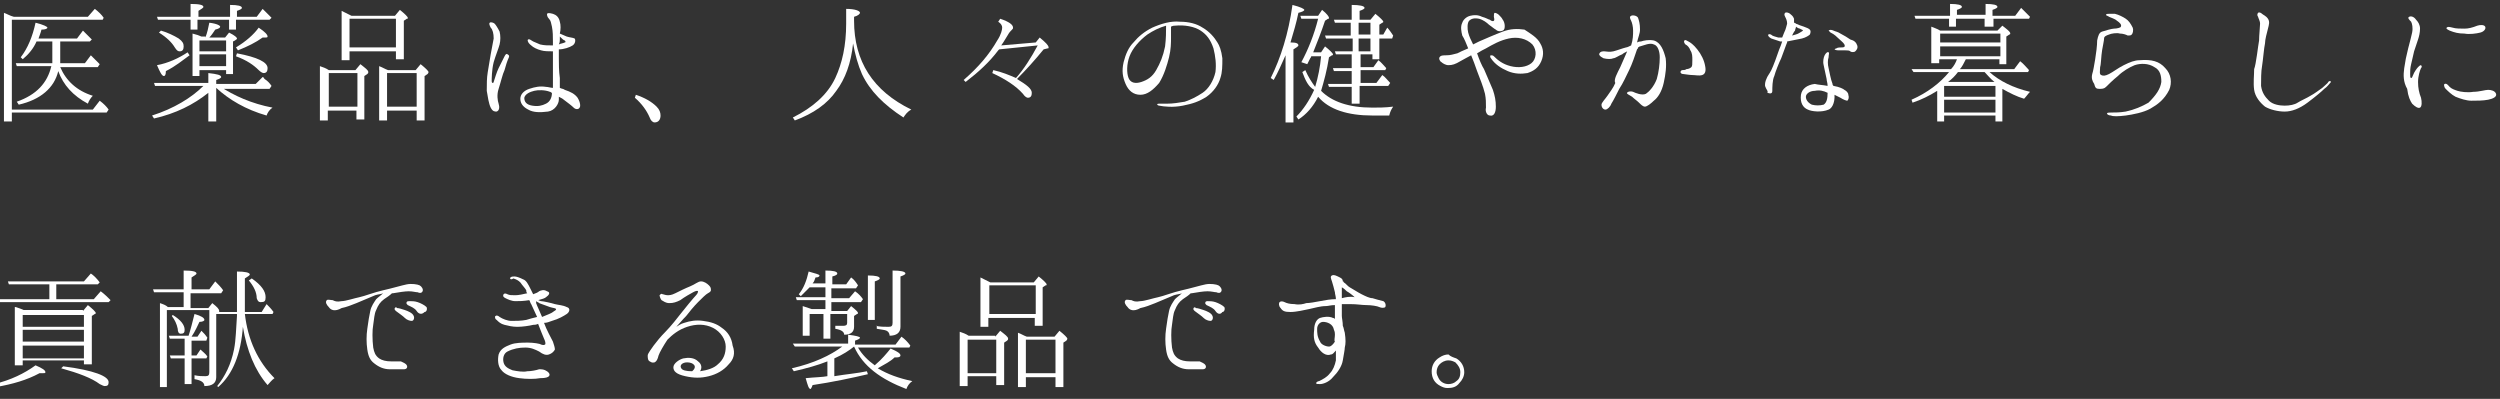 <?xml version="1.0" encoding="utf-8"?>
<!-- Generator: Adobe Illustrator 28.1.0, SVG Export Plug-In . SVG Version: 6.00 Build 0)  -->
<svg version="1.1" id="レイヤー_1" xmlns="http://www.w3.org/2000/svg" xmlns:xlink="http://www.w3.org/1999/xlink" x="0px"
	 y="0px" viewBox="0 0 253.2 40.4" style="enable-background:new 0 0 253.2 40.4;" xml:space="preserve">
<rect x="0" y="0" width="253.2" height="40.4" fill="#333333" stroke="none"/>
<style type="text/css">
	.st0{fill:#FFFFFF;}
</style>
<g>
	<path class="st0" d="M8.9,1.7l0.7-0.8c0.4,0.3,0.7,0.6,0.9,0.9L10.4,2H1.2v9.1h8.2l0.7-0.9c0.4,0.3,0.7,0.6,0.9,0.9l-0.2,0.3H1.2
		v0.9H0.4v-11c0.3,0.1,0.6,0.3,1,0.4H8.9z M6.1,6.8c0.6,1.4,1.7,2.4,3.3,2.9C9.2,9.9,9,10.2,8.9,10.5c-1.5-0.8-2.5-1.9-3-3.3
		c-0.4,1.7-1.8,2.9-4,3.4l-0.2-0.3c2-0.7,3.1-1.9,3.5-3.6H1.7L1.6,6.4h3.7c0-0.2,0-0.4,0-0.6V4.2H3.7C3.4,4.9,2.9,5.5,2.3,6L2.1,5.8
		c0.7-0.9,1.2-2.1,1.5-3.5c0.8,0.2,1.2,0.4,1.2,0.5c0,0.1-0.2,0.2-0.6,0.2C4.1,3.4,4,3.6,3.9,3.9h3.9l0.6-0.8C8.7,3.4,9,3.7,9.3,4
		L9.1,4.2h-3v1.4c0,0.3,0,0.5,0,0.8h2.5l0.6-0.8c0.3,0.3,0.6,0.6,0.9,0.9L9.9,6.8H6.1z"/>
	<path class="st0" d="M22.2,8.7c1.5,1,3.3,1.8,5.4,2.2c-0.3,0.2-0.5,0.5-0.6,0.8c-2.1-0.6-3.8-1.6-5.1-2.8v3.4h-0.8V9.4
		c-1.5,1.2-3.3,2.1-5.5,2.6l-0.2-0.3c2.2-0.7,4-1.8,5.2-3h-4.9l-0.1-0.3h5.5v-1c0.9,0.1,1.3,0.2,1.3,0.4c0,0.1-0.2,0.2-0.5,0.3v0.4
		h4l0.7-0.7c0.1,0,0.1,0.1,0.2,0.2c0.3,0.2,0.5,0.4,0.7,0.7l-0.2,0.3H22.2z M19.2,2H16l-0.1-0.3h3.4V0.4c0.9,0,1.3,0.1,1.3,0.3
		c0,0.1-0.2,0.2-0.5,0.4v0.6h3.2V0.5c0.8,0,1.2,0.1,1.2,0.3c0,0.1-0.2,0.2-0.5,0.3v0.6H26l0.6-0.8c0.4,0.4,0.7,0.7,0.9,0.9L27.3,2
		h-3.4v1h-0.7V2h-3.2v1h-0.7V2z M19.2,5.6c-0.7,0.5-1.4,1.1-2.4,1.6c0,0.4-0.1,0.5-0.2,0.5c-0.2,0-0.4-0.4-0.7-1.1
		C17,6.4,18.1,5.9,19,5.3L19.2,5.6z M16.3,3.1c0.7,0.2,1.3,0.5,1.8,0.8c0.4,0.3,0.5,0.5,0.5,0.8c0,0.3-0.1,0.5-0.4,0.5
		c-0.2,0-0.3-0.1-0.5-0.4c-0.3-0.5-0.8-1-1.6-1.5L16.3,3.1z M20.8,3.8c0.2-0.5,0.3-1,0.4-1.5c0.8,0.1,1.1,0.3,1.1,0.4
		c0,0.1-0.1,0.2-0.5,0.3c-0.2,0.3-0.4,0.6-0.6,0.8h1.6l0.4-0.5C23.8,3.6,24,3.8,24,3.9C24,4,23.9,4,23.8,4.1l-0.2,0.1v3.3h-0.7V7.1
		h-2.7v0.6h-0.7V3.4c0.4,0.1,0.7,0.2,0.9,0.3H20.8z M20.2,4.1v1.1h2.7V4.1H20.2z M22.9,6.7V5.5h-2.7v1.2H22.9z M24,5.4
		c2.1,0.4,3.1,0.9,3.1,1.5c0,0.3-0.1,0.5-0.4,0.5c-0.1,0-0.3-0.1-0.5-0.3c-0.5-0.5-1.2-1-2.3-1.4L24,5.4z M23.9,4.8
		c1-0.6,1.8-1.3,2.3-2c0.6,0.4,0.9,0.7,0.9,0.9c0,0.1-0.1,0.1-0.2,0.1c-0.1,0-0.2,0-0.3,0c-0.7,0.5-1.5,0.9-2.5,1.3L23.9,4.8z"/>
	<path class="st0" d="M36,7.1l0.5-0.6c0.5,0.4,0.8,0.6,0.8,0.8c0,0.1,0,0.1-0.1,0.2l-0.3,0.2v4.4h-0.8v-0.9h-2.9v1h-0.8V6.7
		c0.3,0.1,0.6,0.2,0.9,0.4H36z M33.3,7.4v3.4h2.9V7.4H33.3z M35.6,1.6H40L40.5,1c0.5,0.4,0.8,0.7,0.8,0.8c0,0.1,0,0.1-0.1,0.1
		l-0.3,0.2V6h-0.8V5.2h-4.7v0.9h-0.8v-5c0.2,0.1,0.4,0.2,0.8,0.4L35.6,1.6z M35.4,1.9v2.9h4.7V1.9H35.4z M42.1,7.1l0.5-0.6
		c0.5,0.4,0.8,0.7,0.8,0.8c0,0,0,0.1-0.1,0.2L43,7.7v4.5h-0.8v-1h-3v1h-0.8V6.7c0.3,0.1,0.6,0.3,0.9,0.4H42.1z M39.2,7.4v3.4h3V7.4
		H39.2z"/>
	<path class="st0" d="M51.5,5.9c-0.1,0.2-0.3,0.8-0.4,1.2c-0.2,0.4-0.4,1.3-0.6,1.9c-0.2,0.6-0.1,1.2,0,1.5c0.1,0.3,0.1,0.7-0.2,0.8
		c-0.2,0-0.4,0-0.6-0.4c-0.2-0.4-0.3-1.1-0.4-1.7c0-0.7,0-1.3,0.1-1.9c0.1-0.6,0.2-1.2,0.3-1.8C49.8,5,49.9,4.4,50,3.9
		c0-0.5-0.1-0.9-0.3-1.1c-0.1-0.2-0.2-0.4-0.1-0.5c0.1-0.1,0.4,0,0.5,0.1c0.1,0.1,0.3,0.4,0.5,0.8c0.1,0.4,0.1,0.9,0,1.3
		c-0.1,0.4-0.4,1.1-0.6,1.8c-0.2,0.8-0.2,1.7-0.2,1.9c0,0.3,0.2,0.2,0.2,0.1c0.1-0.3,0.3-1,0.5-1.4c0.2-0.4,0.3-0.6,0.6-1.2
		c0.1-0.2,0.2-0.3,0.3-0.2C51.6,5.6,51.6,5.7,51.5,5.9z M58.7,10.9c-0.1,0.2-0.4,0.2-0.6,0c-0.2-0.2-0.6-0.5-1-0.8
		C57,10,56.8,9.9,56.6,9.8c0,0.1,0,0.2,0,0.3c0,0.4-0.4,1.1-1.1,1.2c-0.8,0.1-1.5,0.1-2-0.2c-0.6-0.3-0.8-0.7-0.8-1.1
		c0-0.4,0.3-0.8,0.9-1c0.6-0.2,1.1-0.3,1.7-0.2c0.2,0,0.5,0.1,0.7,0.1c0-0.4,0-0.7,0-1c0-0.5,0-1.1,0-1.7c0-0.3,0-0.6,0-1
		c-0.4,0-0.9,0-1.2-0.1c-0.4-0.1-0.8-0.3-1-0.5C53.4,4.3,53.4,4,53.5,4c0.1-0.1,0.3,0.1,0.5,0.2c0.2,0.1,0.5,0.2,0.7,0.3
		c0.4,0.1,0.8,0.1,1.3,0.1c0-0.1,0-0.3,0-0.4c0-0.5,0-1-0.1-1.5c-0.1-0.4-0.1-0.6-0.3-0.8c-0.2-0.2-0.2-0.4-0.2-0.5
		c0.1-0.1,0.2-0.1,0.6,0c0.3,0.1,0.6,0.3,0.7,0.8c0.1,0.3,0.1,0.8,0,1.2c0.2,0.1,0.5,0.2,0.7,0.3c0.3,0.1,0.6,0.1,0.8,0.2
		c0.1,0.1,0.1,0.5-0.2,0.7c-0.3,0.2-0.9,0.4-1.4,0.4c0,0.4,0,0.7,0,0.9c0,0.5,0,1.3,0.1,2c0,0.3,0,0.6,0,1c0.2,0.1,0.4,0.1,0.5,0.2
		c0.6,0.2,1,0.4,1.3,0.8C58.8,10.4,58.8,10.8,58.7,10.9z M55.9,9.4c-0.1,0-0.1-0.1-0.2-0.1c-0.5-0.2-1.2-0.2-1.6-0.1
		c-0.4,0.1-0.9,0.3-1,0.7c0,0.4,0.2,0.7,0.8,0.8c0.6,0.1,1,0,1.4-0.2C55.7,10.3,55.9,9.9,55.9,9.4L55.9,9.4z M56.7,3.7
		c0,0.1,0,0.2,0,0.3c0,0.1,0,0.3-0.1,0.5c0.2-0.1,0.4-0.1,0.6-0.2c0.1,0,0.1-0.1,0-0.2C57.1,4.1,56.9,3.9,56.7,3.7z"/>
	<path class="st0" d="M64.4,9.6c0.9,0.3,1.6,0.7,2.1,1.2c0.3,0.3,0.4,0.6,0.4,0.9c0,0.4-0.2,0.7-0.6,0.7c-0.2,0-0.4-0.2-0.5-0.5
		c-0.3-0.7-0.8-1.4-1.5-2L64.4,9.6z"/>
	<path class="st0" d="M86.5,2.1c0,4.1,1.9,7.1,5.8,9c-0.4,0.2-0.6,0.5-0.8,0.8c-2-1.3-3.4-2.7-4.2-4.4c-0.4-0.9-0.7-2-0.9-3.1
		c-0.2,2-0.8,3.6-1.7,4.8c-0.9,1.3-2.3,2.3-4.2,3l-0.2-0.3c2-1,3.5-2.3,4.3-4c0.7-1.5,1.1-3.3,1.1-5.5V0.9c0.9,0,1.4,0.2,1.4,0.4
		c0,0.1-0.2,0.3-0.6,0.4V2.1z"/>
	<path class="st0" d="M104.5,9.4c0,0.3-0.1,0.5-0.4,0.5c-0.1,0-0.3-0.1-0.5-0.4c-0.7-0.8-1.8-1.5-3.1-2.1l0.1-0.3
		c0.9,0.2,1.6,0.5,2.3,0.8c0.8-0.9,1.5-2,2.2-3.3L101.2,5l-0.1,0.1c-0.9,1.2-2,2.2-3.3,3.2l-0.2-0.2c1.5-1.3,2.6-2.6,3.4-4
		c0.4-0.6,0.5-1.1,0.5-1.3c0-0.2-0.1-0.4-0.4-0.6l0.2-0.3c0.9,0.3,1.3,0.6,1.3,0.9c0,0.1,0,0.1-0.1,0.2c-0.1,0.1-0.3,0.3-0.4,0.5
		c-0.2,0.3-0.4,0.7-0.7,1.1l3.5-0.3l0.4-0.5c0.6,0.5,0.9,0.8,0.9,1c0,0.1,0,0.1-0.1,0.1l-0.4,0.1c-0.9,1.1-1.8,2.1-2.7,3
		C104,8.6,104.5,9,104.5,9.4z"/>
	<path class="st0" d="M123.8,5.9c0,0.8,0,1.4-0.2,2c-0.2,0.7-0.7,1.4-1.4,1.9c-0.8,0.5-1.4,0.7-2.4,0.9c-1,0.2-1.9,0.1-2.4,0
		c-0.1,0-0.2-0.1-0.2-0.1c0-0.1,0.1-0.1,0.2-0.1c0.1,0,0.4,0,0.8,0c0.6,0,1.2-0.1,1.8-0.2c0.6-0.2,1.2-0.5,1.8-0.9
		c0.6-0.4,1.1-1.2,1.3-2.1c0.1-0.8,0-1.6-0.2-2.4c-0.3-0.9-0.7-1.4-1.3-1.8c-0.6-0.4-1.6-0.6-2.6-0.5c-0.1,0-0.2,0-0.4,0.1
		c0,0.3,0,0.8,0,1.1c0,0.5,0,1.2-0.2,2c-0.2,0.8-0.5,1.8-1,2.6c-0.6,0.7-1.2,1.2-1.9,1.2c-0.7,0-1.2-0.4-1.5-1.1
		c-0.3-0.7-0.4-1.3-0.2-2.2c0.2-0.8,0.5-1.5,1-2c0.5-0.6,1.1-1.1,1.9-1.5c0.9-0.4,1.9-0.7,2.8-0.6c0.9,0,1.7,0.2,2.3,0.6
		c0.7,0.4,1.2,1,1.5,1.5C123.5,4.6,123.7,5.1,123.8,5.9z M118.1,2.6c-0.7,0.2-1.3,0.5-1.9,0.9c-0.8,0.6-1.5,1.4-1.8,2.2
		c-0.3,0.8-0.3,1.7-0.1,2.2c0.2,0.5,0.7,0.6,1.3,0.4c0.6-0.2,1.1-0.5,1.5-1.2c0.4-0.7,0.7-1.4,0.9-2.4
		C118.1,3.9,118.1,3.2,118.1,2.6z"/>
	<path class="st0" d="M131.5,4.6c0,0.1-0.2,0.2-0.5,0.4v7.4h-0.8V5.6c-0.4,0.9-0.8,1.8-1.2,2.5l-0.3-0.2c1-2,1.8-4.5,2.2-7.4
		c0.8,0.2,1.2,0.4,1.2,0.5c0,0.1-0.2,0.2-0.6,0.3c-0.2,1-0.5,2-0.8,3C131.3,4.3,131.5,4.4,131.5,4.6z M131.9,7.3l0.3-0.2
		c0.3,0.7,0.7,1.3,1,1.7c0.3-1,0.5-2,0.6-3.1h-1c0,0,0,0.1-0.1,0.2c-0.1,0.2-0.2,0.4-0.3,0.6l-0.6-0.2c0.7-1.3,1.3-2.8,1.7-4.4h-1.7
		l-0.1-0.3h1.8l0.4-0.6c0.5,0.4,0.7,0.7,0.7,0.8c0,0.1,0,0.1-0.1,0.1l-0.3,0.2c-0.4,1.2-0.8,2.2-1.2,3.2h0.8l0.4-0.6
		c0.5,0.4,0.8,0.7,0.8,0.8c0,0.1,0,0.1-0.1,0.1l-0.3,0.2c-0.2,1.3-0.5,2.4-0.8,3.4c1.1,1.1,2.8,1.7,5.2,1.7c0.6,0,1.3,0,2.1-0.1
		c-0.2,0.3-0.3,0.5-0.4,0.9H139c-2.5,0-4.4-0.6-5.5-1.9c-0.5,1-1.2,1.8-2,2.3l-0.2-0.3c0.7-0.7,1.3-1.6,1.8-2.7
		C132.5,8.8,132.2,8.1,131.9,7.3z M136.8,3.9h-2.5l-0.1-0.3h2.6V2.3h-1.6L135.1,2h1.8V0.5c0.8,0,1.3,0.1,1.3,0.3
		c0,0.1-0.2,0.2-0.5,0.3V2h1.1l0.5-0.6c0.5,0.4,0.8,0.7,0.8,0.8c0,0,0,0.1-0.1,0.1l-0.3,0.2v1h0.4l0.4-0.7c0.2,0.2,0.4,0.5,0.6,0.8
		l-0.1,0.3h-1.3V6h-0.7V5.5h-1.2v1.3h1.3l0.5-0.7c0.3,0.2,0.5,0.5,0.8,0.8l-0.1,0.2h-2.5v1.3h1.6l0.6-0.8c0.3,0.2,0.5,0.5,0.8,0.8
		l-0.2,0.3h-2.9v1.8h-0.8V8.8h-2.3l-0.1-0.3h2.4V7.2h-1.8l-0.1-0.3h1.9V5.5h-1.6l-0.1-0.3h1.8V3.9z M137.6,3.5h1.2V2.3h-1.2V3.5z
		 M137.6,3.9v1.3h1.2V3.9H137.6z"/>
	<path class="st0" d="M156,4.4c0.3,0.5,0.4,1.1,0.1,1.8c-0.3,0.7-0.8,1-1.4,1.2c-0.6,0.1-1.3,0.1-2-0.2c-0.7-0.3-1.3-0.7-1.7-1.3
		c-0.1-0.1-0.1-0.3,0-0.3c0.1,0,0.2,0,0.3,0.1c0.4,0.4,0.9,0.8,1.7,1c0.8,0.2,1.6,0.1,2.1-0.3c0.5-0.4,0.6-1.3,0.1-1.9
		c-0.6-0.6-1.5-0.8-2.4-0.6c-0.9,0.2-1.6,0.6-2.3,1c-0.2,0.1-0.6,0.3-0.9,0.5c0.2,0.6,0.5,1.3,0.7,1.6c0.2,0.5,0.7,1.6,0.9,2.1
		c0.2,0.6,0.3,1.1,0.3,1.7c0,0.6-0.2,1-0.6,0.9c-0.3,0-0.5-0.4-0.4-0.8c0-0.5,0-0.9-0.1-1.4c-0.2-0.8-0.5-1.5-0.8-2.3
		c-0.2-0.6-0.4-1.1-0.6-1.6c-0.4,0.2-0.9,0.5-1.1,0.6c-0.5,0.3-0.8,0.4-1.2,0.4c-0.3,0-0.6-0.2-0.7-0.3c-0.2-0.1-0.3-0.4-0.2-0.5
		c0.1-0.2,0.4-0.2,0.7-0.2c0.4,0,0.7-0.1,1.1-0.2c0.2-0.1,0.6-0.3,1.1-0.5c-0.2-0.5-0.4-1-0.6-1.3c-0.1-0.4-0.2-0.9,0-1.3
		c0.1-0.3,0.4-0.6,0.8-0.7c0.4-0.1,0.8-0.1,1.2,0.1c0.4,0.1,0.7,0.3,0.8,0.3c0.1,0.1,0.3,0.2,0.4,0.1c0.1-0.1,0-0.3,0-0.4
		c0-0.2,0-0.4,0.1-0.4c0.1,0,0.3,0.1,0.4,0.2c0.2,0.2,0.3,0.3,0.4,0.5c0.1,0.1,0.2,0.4,0.2,0.6c0,0.2,0,0.4-0.2,0.5
		c-0.2,0.1-0.5,0.1-0.7-0.1c-0.2-0.1-0.4-0.3-0.7-0.5c-0.2-0.2-0.6-0.5-1-0.6c-0.5-0.1-0.8,0-1,0.2c-0.2,0.2-0.2,0.8-0.1,1.2
		c0.1,0.4,0.3,0.8,0.5,1.2c0.2-0.1,0.4-0.2,0.6-0.3c0.7-0.3,1.6-0.7,2.4-1c0.8-0.3,1.5-0.3,2.2-0.2C155,3.4,155.7,3.8,156,4.4z"/>
	<path class="st0" d="M164.1,6.8c0.2-0.5,0.5-1.1,0.7-1.6c-0.2,0.1-0.4,0.2-0.5,0.3c-0.3,0.1-0.7,0.4-0.9,0.4c-0.2,0.1-0.6,0.1-1,0
		c-0.4-0.2-0.5-0.4-0.4-0.5c0.1-0.2,0.3-0.2,0.5-0.2c0.2,0,0.5,0.1,0.9,0c0.4-0.1,0.9-0.3,1.3-0.4c0.1,0,0.3-0.1,0.5-0.2
		c0.2-0.6,0.2-1.1,0.2-1.5c0-0.4-0.1-0.8-0.2-1c-0.1-0.2-0.2-0.4,0-0.5c0.2-0.1,0.6,0,0.7,0.2c0.1,0.3,0.2,0.6,0.2,1.2
		c0,0.4-0.2,0.8-0.3,1.3c0.2-0.1,0.3-0.1,0.4-0.1c0.3-0.1,0.8-0.2,1.3-0.1c0.7,0.2,1,1,1.2,1.8c0.1,0.8,0,1.6-0.2,2.5
		c-0.2,0.9-0.6,1.5-1,1.8c-0.3,0.3-0.7,0.6-0.9,0.6c-0.2,0-0.4-0.2-0.6-0.4c-0.2-0.2-0.5-0.4-0.7-0.6c-0.3-0.2-0.6-0.3-0.5-0.4
		c0-0.1,0.3-0.2,0.6-0.1c0.2,0.1,0.9,0.4,1.3,0.2c0.3-0.2,0.8-0.7,1.1-1.5c0.2-0.7,0.3-1.5,0.3-2.2c0-0.6-0.2-1.2-0.6-1.3
		c-0.4-0.2-1,0.1-1.4,0.2c-0.1,0-0.1,0.1-0.2,0.1c0,0.1,0,0.1-0.1,0.2c-0.2,0.6-0.5,1.5-0.8,2.1c-0.3,0.6-0.6,1.3-1,1.9
		c-0.2,0.4-0.6,1.2-0.8,1.5c-0.1,0.3-0.4,0.6-0.6,0.6c-0.2,0-0.4-0.2-0.4-0.5c0-0.2,0.4-0.6,0.6-0.9c0.2-0.3,0.6-0.8,0.8-1.3
		C163.4,8.1,163.8,7.4,164.1,6.8z M172.7,6.7c0.1,0.5,0,0.8-0.3,0.9c-0.3,0.1-0.7,0-1,0c-0.3,0-0.8-0.1-0.9-0.1
		c-0.2,0-0.3-0.1-0.3-0.2c0-0.1,0.1-0.2,0.2-0.2c0.1,0,0.3,0,0.4-0.1c0.2,0,0.4-0.1,0.5-0.2c0.1-0.1,0.1-0.3,0.1-0.7s0-0.7-0.2-1
		c-0.1-0.3-0.3-0.5-0.5-0.6c-0.1-0.1-0.2-0.3-0.1-0.4c0.1-0.1,0.2,0,0.4,0.1c0.2,0.1,0.5,0.3,0.9,0.8C172.3,5.5,172.6,6.1,172.7,6.7
		z"/>
	<path class="st0" d="M178.8,8.8c-0.1-0.2,0-0.6,0.1-0.8c0.1-0.3,0.3-0.5,0.5-0.9c0.2-0.4,0.6-1.5,0.8-2.1c0.1-0.2,0.2-0.5,0.3-0.8
		c-0.1,0-0.1,0-0.2,0c-0.3-0.1-0.6-0.2-0.9-0.3c-0.2-0.1-0.4-0.3-0.3-0.4c0.1-0.1,0.3,0,0.4,0.1c0.2,0.1,0.3,0.1,0.6,0.2
		c0.1,0,0.2,0,0.4,0c0.1-0.2,0.1-0.3,0.2-0.5c0.2-0.4,0.2-0.6,0.3-0.9c0-0.3-0.1-0.5-0.2-0.7c-0.1-0.2-0.1-0.3,0-0.4
		c0.1-0.1,0.4,0,0.5,0.1c0.1,0.1,0.3,0.2,0.4,0.5c0,0.1,0,0.3,0,0.4c0.1,0,0.2,0.1,0.2,0.1c0.2,0.1,0.5,0.2,0.8,0.3
		c0.3,0.1,0.5,0.2,0.6,0.3c0.1,0.1,0.1,0.3,0,0.5c-0.1,0.1-0.4,0.3-0.8,0.4c-0.5,0.1-1,0.2-1.5,0.3c0,0,0,0,0,0c0,0,0,0.1,0,0.1
		c-0.1,0.2-0.4,1.1-0.6,1.6c-0.2,0.4-0.6,1.4-0.7,1.8c-0.2,0.4-0.2,1.2-0.2,1.5s-0.2,0.3-0.5,0.2C179.1,9.2,178.9,9.1,178.8,8.8z
		 M181.5,3.6c0.3-0.1,0.5-0.1,0.8-0.3c0.2-0.1,0.3-0.2,0.3-0.2c0-0.1-0.2-0.1-0.3-0.2c-0.1,0-0.3-0.1-0.4-0.2c0,0.1-0.1,0.3-0.1,0.4
		C181.7,3.2,181.6,3.4,181.5,3.6z M185.1,8.7c0-0.3-0.1-0.5-0.1-0.7c-0.1-0.4-0.2-1-0.3-1.4c-0.1-0.4,0-0.8,0.1-1
		c0.1-0.2,0.3-0.4,0.4-0.3c0.1,0.1,0,0.2,0,0.5c-0.1,0.3-0.1,0.7,0,1.1c0.1,0.4,0.2,1.1,0.4,1.6c0,0.1,0,0.1,0.1,0.2
		c0.6,0.1,1,0.3,1.1,0.4c0.2,0.1,0.4,0.3,0.4,0.5c0.1,0.3,0,0.5-0.1,0.6c-0.1,0-0.4-0.1-0.7-0.3c-0.2-0.1-0.4-0.2-0.6-0.3
		c0,0.1,0,0.2,0,0.3c0,0.2-0.1,1-0.6,1.2c-0.7,0.3-1.7,0.2-2.1,0c-0.5-0.2-0.8-0.7-0.7-1.5c0.1-0.6,0.6-1,1.4-1.1
		C184.2,8.6,184.6,8.6,185.1,8.7z M185.1,9.4c-0.4-0.2-0.8-0.3-1.3-0.2c-0.5,0-0.9,0.3-0.9,0.6c0,0.3,0.2,0.6,0.6,0.8
		c0.4,0.1,0.8,0.1,1.2,0C185,10.4,185.1,10,185.1,9.4C185.1,9.4,185.1,9.4,185.1,9.4C185.1,9.4,185.1,9.4,185.1,9.4z M188.1,4.6
		c0.1,0.3-0.1,0.5-0.2,0.6c-0.1,0.1-0.4,0.1-0.5,0c-0.1-0.1-0.3-0.1-0.5-0.1c-0.2,0-0.4,0-0.7,0c-0.3,0-0.4-0.1-0.4-0.1
		c0,0,0.1-0.1,0.2-0.1c0.1-0.1,0.4-0.1,0.6-0.1c0.2,0,0.3-0.1,0.2-0.3c-0.1-0.2-0.4-0.4-0.7-0.7s-0.5-0.4-0.7-0.5
		c-0.1-0.1-0.2-0.2-0.2-0.2c0.1-0.1,0.3-0.1,0.5,0c0.2,0.1,0.4,0.1,0.7,0.3c0.4,0.2,0.7,0.4,1,0.6C187.8,4.1,188,4.3,188.1,4.6z"/>
	<path class="st0" d="M196.9,11.7v0.6h-0.7V9.2c-0.8,0.5-1.6,0.9-2.5,1.2l-0.1-0.3c1.6-0.7,2.9-1.7,3.8-2.8h-3.6L193.6,7h4
		c0.3-0.3,0.5-0.7,0.6-1h-1.8v0.4h-0.8V2.7c0.2,0.1,0.6,0.2,0.9,0.4h5.8l0.5-0.5c0.5,0.4,0.8,0.6,0.8,0.8c0,0,0,0.1-0.1,0.1
		l-0.3,0.2v2.8h-0.7V6h-3.4c-0.2,0.4-0.4,0.8-0.6,1h5.5l0.6-0.8c0.4,0.3,0.6,0.6,0.9,0.9l-0.1,0.2h-3.9c1,0.9,2.4,1.6,4.1,2
		c-0.2,0.2-0.4,0.5-0.6,0.7c-0.7-0.2-1.5-0.6-2.2-1v3.3h-0.7v-0.6H196.9z M197.4,1.9H194l-0.1-0.3h3.6V0.4c0.8,0,1.2,0.1,1.2,0.3
		c0,0.1-0.2,0.2-0.5,0.3v0.5h2.9V0.4c0.8,0,1.2,0.1,1.2,0.3c0,0.1-0.2,0.2-0.5,0.3v0.6h2.3l0.6-0.8c0.3,0.3,0.6,0.6,0.9,0.9
		l-0.1,0.2h-3.6v0.8H201V1.9h-2.9v0.8h-0.7V1.9z M196.5,4.3h6.1V3.4h-6.1V4.3z M196.5,5.7h6.1v-1h-6.1V5.7z M196.9,9.8h5.2V8.7h-5.2
		V9.8z M196.9,11.4h5.2v-1.3h-5.2V11.4z M202,8.3c-0.4-0.3-0.7-0.7-1-1h-2.7c-0.3,0.4-0.6,0.7-1,1H202z"/>
	<path class="st0" d="M218.9,8.3c0-0.6-0.1-1.2-0.7-1.5c-0.6-0.4-1.4-0.4-2-0.2c-0.5,0.2-1.2,0.6-1.7,1.1c-0.5,0.4-1,0.9-1.2,1.1
		c-0.2,0.2-0.4,0.2-0.7,0.2c-0.3,0-0.4-0.1-0.5-0.5c-0.2-0.3-0.3-0.6-0.2-1c0.1-0.3,0.2-0.9,0.3-1.5c0.1-0.6,0.2-1.4,0.2-1.9
		c0.1-0.5,0.2-0.8,0.5-0.9c0.3-0.1,1-0.3,1.2-0.3c0.3,0,0.7-0.1,0.7-0.2c0.1-0.2-0.1-0.4-0.4-0.6c-0.2-0.2-0.6-0.3-0.8-0.4
		c-0.1-0.1-0.3-0.1-0.3-0.2c0-0.1,0.2-0.1,0.3-0.1c0.1,0,0.3,0,0.6,0c0.4,0.1,0.8,0.3,1.1,0.5c0.3,0.2,0.5,0.5,0.7,0.9
		c0.1,0.3,0,0.6-0.1,0.7c-0.1,0.1-0.2,0.1-0.4,0.1c-0.2-0.1-0.5-0.2-0.8-0.2c-0.3-0.1-0.9,0-1.1,0.1c-0.3,0.1-0.5,0.2-0.5,0.4
		c0,0.2-0.1,0.6-0.2,1.2c-0.1,0.6-0.1,1.4-0.2,1.7c0,0.4-0.1,0.7,0.1,0.8c0.2,0.1,0.4,0.1,0.8-0.1c0.4-0.2,0.9-0.6,1.5-0.9
		c0.6-0.3,1.1-0.5,1.6-0.5c1.2-0.1,2,0.1,2.6,0.8c0.6,0.6,0.7,1.5,0.4,2.2c-0.5,1-1.2,1.5-1.9,1.9c-0.7,0.4-1.8,0.6-2.5,0.7
		c-0.8,0.1-1.3,0.1-1.5,0c-0.2,0-0.4-0.1-0.4-0.2c0-0.1,0.2-0.1,0.4-0.1c0.4,0,0.9,0,1.5-0.1c0.9-0.2,1.6-0.5,2.3-0.9
		C218.4,9.6,218.8,9,218.9,8.3z"/>
	<path class="st0" d="M228.8,4.1c0-0.5,0.1-1.4,0.1-1.7c0-0.3-0.2-0.6-0.2-0.7c-0.1-0.1-0.1-0.3,0-0.4c0.1-0.1,0.3,0,0.4,0.1
		c0.1,0.1,0.4,0.2,0.6,0.5c0.2,0.3,0.1,0.6,0,1c-0.1,0.4-0.3,1.1-0.3,1.5c-0.1,0.4-0.2,1.7-0.3,2.3c-0.1,0.5-0.1,1.4-0.1,2
		c0.1,0.7,0.4,1.1,0.8,1.5c0.4,0.4,1.1,0.5,1.6,0.5c0.5,0,1-0.1,1.3-0.3c0.3-0.2,1-0.5,1.3-0.7c0.4-0.2,0.9-0.6,1.2-0.8
		c0.2-0.2,0.6-0.5,0.6-0.6c0.1-0.1,0.2-0.1,0.2-0.1c0.1,0.1,0.1,0.1,0,0.2c-0.1,0.1-0.3,0.4-0.6,0.6c-0.3,0.3-0.9,0.8-1.7,1.4
		c-0.8,0.6-1.6,0.9-2.3,0.9s-1.5-0.2-2-0.5c-0.5-0.4-1-1-1.1-1.7c-0.1-0.7,0-1.5,0-2.1C228.5,6.5,228.7,4.6,228.8,4.1z"/>
	<path class="st0" d="M243.5,6.9c0.1-0.7,0.2-1.2,0.4-2c0.2-0.8,0.3-1.1,0.4-1.6c0.1-0.5,0-0.9-0.1-1.1C244,2,243.8,1.8,244,1.7
		c0.2-0.1,0.5,0,0.7,0.3c0.2,0.2,0.4,0.5,0.4,0.9c0,0.4-0.1,0.8-0.2,1.1c-0.1,0.3-0.3,0.9-0.4,1.2c-0.1,0.4-0.2,0.9-0.3,1.3
		c-0.1,0.4-0.1,0.7-0.1,1c0,0.2,0,0.4,0.1,0.4c0.1,0,0.1-0.1,0.2-0.3c0.1-0.3,0.4-0.7,0.5-0.8c0.1-0.1,0.2-0.2,0.3-0.2
		c0.1,0.1,0.1,0.2,0,0.3c-0.1,0.2-0.3,0.8-0.3,1.4c0,0.6,0.1,1.1,0.3,1.6c0.1,0.4,0.1,0.9-0.1,1c-0.2,0.1-0.5-0.1-0.8-0.4
		c-0.2-0.3-0.4-0.7-0.5-1.5C243.4,8.3,243.4,7.6,243.5,6.9z M248.1,8.8c0.2,0.2,0.5,0.3,0.8,0.4c0.3,0.1,1,0.2,1.6,0.1
		c0.6,0,1.2-0.2,1.5-0.2c0.3,0,0.7,0.1,0.8,0.4c0.1,0.3-0.3,0.5-0.8,0.6c-0.5,0.1-1.2,0.1-1.7,0.1c-0.5,0-1.1-0.2-1.6-0.4
		c-0.4-0.2-0.8-0.6-1-0.8c-0.2-0.2-0.2-0.5-0.1-0.5C247.8,8.4,248,8.7,248.1,8.8z M248.1,3.1c-0.2-0.1-0.4-0.2-0.3-0.3
		c0.1-0.1,0.2-0.1,0.6,0c0.3,0.1,0.8,0.1,1.2,0.1s0.8-0.1,1.3-0.3c0.3-0.1,0.7-0.1,0.8,0.1c0.1,0.2-0.1,0.5-0.5,0.6
		c-0.4,0.1-1.1,0.2-1.6,0.1C249,3.4,248.6,3.3,248.1,3.1z"/>
	<path class="st0" d="M-0.6,38.9c1.7-0.4,3.1-1.1,4.2-1.9c0.7,0.3,1,0.5,1,0.7c0,0.1-0.1,0.1-0.3,0.1c0,0-0.1,0-0.3,0
		c-1.3,0.7-2.7,1.1-4.4,1.4L-0.6,38.9z M5.7,28.8v1.5h3.8l0.7-0.8c0.4,0.3,0.7,0.6,1,0.9L11,30.6H-0.2l-0.1-0.3H5v-1.5H0.9l-0.1-0.3
		h7.7l0.7-0.8c0.3,0.2,0.6,0.5,0.9,0.9l-0.2,0.2H5.7z M8.4,31.5l0.5-0.6c0.5,0.4,0.8,0.7,0.8,0.8c0,0,0,0.1-0.1,0.1l-0.3,0.2v4.9
		H8.5v-0.4H2.3v0.5H1.5v-5.9l0.1,0c0.3,0.1,0.6,0.2,0.8,0.3H8.4z M2.3,31.9v1.2h6.2v-1.2H2.3z M8.5,34.6v-1.2H2.3v1.2H8.5z
		 M8.5,36.2V35H2.3v1.3H8.5z M6.4,37.1c3.1,0.4,4.6,1,4.6,1.6c0,0.3-0.1,0.4-0.4,0.4c-0.1,0-0.3-0.1-0.5-0.2
		c-0.8-0.6-2.1-1.1-3.9-1.6L6.4,37.1z"/>
	<path class="st0" d="M21.9,31.8v6.4c0,0.6-0.4,0.9-1.2,0.9c0-0.4-0.4-0.6-1-0.7V38c0.4,0.1,0.8,0.1,1.1,0.1c0.3,0,0.4-0.1,0.4-0.4
		v-6.3h-4.3v7.8h-0.7v-8.5c0.3,0.1,0.6,0.2,0.8,0.4h1.6v-1.5h-3l-0.1-0.3h3.1v-1.9c0.9,0,1.3,0.1,1.3,0.3c0,0.1-0.2,0.2-0.5,0.4v1.2
		h1.8l0.6-0.8c0.3,0.3,0.6,0.6,0.8,0.9l-0.2,0.3h-3.1v1.5h1.8l0.4-0.5c0.5,0.4,0.7,0.6,0.7,0.8c0,0,0,0.1,0,0.1H24v-4.1
		c0.8,0,1.3,0.1,1.3,0.3c0,0.1-0.2,0.2-0.5,0.4v3.4h1.7l0.5-0.8c0.2,0.2,0.5,0.5,0.7,0.8l-0.1,0.2h-2.8c0.3,2.6,1.3,4.8,3,6.5
		c-0.3,0.2-0.5,0.5-0.7,0.7c-1.3-1.5-2.1-3.5-2.5-5.9c-0.2,2.7-1,4.8-2.5,6.1L22,39.1c0.8-1,1.4-2.2,1.7-3.7c0.2-1,0.2-2.1,0.3-3.4
		l0-0.2H21.9z M18.6,34.3h-1.4L17.1,34h2c0.2-0.6,0.4-1.4,0.6-2.2c0.7,0.2,1,0.4,1,0.6c0,0.1-0.2,0.2-0.5,0.2
		c-0.2,0.4-0.4,0.9-0.8,1.5H20l0.4-0.6c0.2,0.2,0.4,0.4,0.6,0.7l-0.1,0.3h-1.5v1.5h0.5l0.4-0.6c0.2,0.2,0.5,0.4,0.7,0.7l-0.1,0.2
		h-1.5v2.6h-0.7v-2.6h-1.4l-0.1-0.3h1.5V34.3z M17.5,31.9c0.8,0.5,1.2,1,1.2,1.5c0,0.3-0.1,0.4-0.4,0.4c-0.2,0-0.3-0.2-0.3-0.5
		c-0.1-0.5-0.3-0.9-0.6-1.3L17.5,31.9z M25.5,28.2c1,0.7,1.4,1.3,1.4,1.9c0,0.4-0.1,0.5-0.5,0.5c-0.2,0-0.3-0.1-0.4-0.4
		c0-0.6-0.3-1.2-0.8-1.8L25.5,28.2z"/>
	<path class="st0" d="M33.3,31.1c-0.2-0.2-0.4-0.5-0.2-0.7c0.1-0.1,0.4,0,0.6,0c0.2,0.1,0.4,0.2,0.9,0.1c0.4,0,1.3-0.3,1.8-0.4
		c0.5-0.1,1.5-0.5,2.4-0.7c0.9-0.2,1.9-0.5,2.4-0.6c0.5-0.1,1.1,0,1.3,0.1c0.2,0.1,0.4,0.4,0.3,0.6c-0.1,0.2-0.3,0.2-0.5,0.1
		c-0.2,0-0.5-0.1-0.9-0.1c-0.4,0-1,0.1-1.6,0.2c0,0-0.1,0-0.1,0c-0.2,0.2-0.5,0.4-0.8,0.6c-0.4,0.3-0.6,0.6-0.8,1.1
		c-0.2,0.4-0.2,0.9-0.3,1.5c-0.1,0.5-0.1,1.5,0,2.3c0.1,0.5,0.2,0.8,0.6,1.1c0.3,0.2,0.7,0.3,1.2,0.3c0.5,0,0.8,0,1,0
		c0.2,0.1,0.5,0.2,0.6,0.4c0.1,0.2,0,0.4-0.3,0.4c-0.3,0-0.9,0-1.4,0c-0.6,0-1.1-0.2-1.6-0.6c-0.4-0.3-0.6-0.7-0.7-1.4
		c-0.1-0.7-0.1-1.4,0-2.1c0.1-0.8,0.2-1.3,0.3-1.8c0.1-0.5,0.4-0.9,0.6-1.2c0.2-0.2,0.5-0.4,0.7-0.6c-0.2,0.1-0.5,0.1-0.8,0.2
		c-0.5,0.2-1.4,0.6-1.9,0.8c-0.5,0.2-1,0.4-1.5,0.5C33.9,31.6,33.5,31.4,33.3,31.1z M41,32.2c-0.2-0.2-0.5-0.4-0.9-0.7
		c-0.1-0.1-0.2-0.2-0.1-0.3c0-0.1,0.2-0.1,0.2,0c0.2,0,0.5,0.1,0.8,0.2c0.3,0.1,0.8,0.3,0.9,0.6c0.1,0.2,0,0.5-0.2,0.5
		S41.2,32.4,41,32.2z M42.2,31.5c-0.2-0.3-0.5-0.4-0.9-0.6c-0.1-0.1-0.2-0.2-0.1-0.3c0-0.1,0.2-0.1,0.3-0.1c0.2,0,0.5,0,0.8,0.1
		c0.3,0.1,0.7,0.3,0.9,0.5c0.1,0.2,0,0.5-0.2,0.5C42.7,31.9,42.4,31.8,42.2,31.5z"/>
	<path class="st0" d="M51.7,28.1c0.1-0.1,0.3-0.1,0.4-0.1c0.2,0,0.5,0.1,0.9,0.3c0.3,0.1,0.5,0.5,0.7,0.9c0.1,0.2,0.2,0.4,0.3,0.6
		c0.3-0.1,0.5-0.2,0.6-0.3c0.2-0.1,0.5-0.2,0.8,0c0.4,0.1,0.2,0.4-0.1,0.6c-0.1,0.1-0.4,0.2-0.8,0.3c0.1,0,0.2,0.1,0.3,0.1
		c0.2,0,1.1,0.2,1.4,0.3c0.4,0.1,0.8,0.1,1.2,0.3c0.4,0.1,0.3,0.5,0,0.7c-0.3,0.2-0.8,0.5-1.5,0.7c-0.3,0.1-0.5,0.2-0.8,0.2
		c0.2,0.6,0.8,1.7,0.9,1.9c0.1,0.3,0.2,0.6,0.2,0.8c-0.1,0.2-0.3,0.4-0.6,0.5c-0.3,0.1-0.6,0-1-0.3c-0.4-0.2-0.8-0.4-1.4-0.4
		c-0.6,0-1.2,0.1-1.8,0.4c-0.4,0.2-0.5,0.7-0.4,1.1c0.1,0.4,0.4,0.6,0.9,0.8c0.5,0.1,1.1,0.2,1.5,0.1c0.4,0,0.9-0.1,1.2-0.2
		c0.3,0,0.5,0,0.8,0.2c0.3,0.2,0.3,0.4,0.2,0.5c-0.1,0.1-0.3,0.2-0.9,0.2c-0.5,0.1-1.4,0.1-2.1,0c-0.8-0.1-1.5-0.4-1.8-0.8
		c-0.4-0.4-0.4-1.1-0.3-1.6c0.2-0.6,0.7-0.8,1.2-1s1.2-0.2,1.8-0.2c0.5,0,1.2,0.1,1.3,0.2c0.1,0,0.2,0.1,0.4,0
		c0.1-0.1,0-0.4-0.1-0.6c-0.1-0.2-0.4-1-0.6-1.5c-0.2,0.1-0.4,0.1-0.5,0.1c-0.4,0.1-1.1,0.2-1.6,0.2s-0.9-0.1-1.3-0.2
		c-0.4-0.1-0.6-0.3-0.8-0.5c-0.2-0.1-0.2-0.4-0.1-0.4c0.1-0.1,0.3,0,0.4,0.1c0.3,0.2,0.8,0.4,1.2,0.4c0.4,0,1,0,1.5-0.1
		c0.3-0.1,0.7-0.2,1.1-0.3c-0.2-0.4-0.4-0.9-0.6-1.3c-0.1-0.1-0.1-0.3-0.2-0.4c-0.6,0.1-1,0.1-1.4,0.1c-0.4,0-0.8-0.2-1-0.3
		c-0.2-0.1-0.3-0.2-0.2-0.4c0.1-0.1,0.2-0.1,0.4,0c0.2,0.1,0.4,0.1,0.8,0.1c0.3,0,0.8-0.1,1.2-0.2c-0.1-0.1-0.1-0.2-0.1-0.3
		c-0.1-0.2-0.4-0.5-0.6-0.8c-0.2-0.2-0.4-0.3-0.7-0.4C51.7,28.4,51.6,28.2,51.7,28.1z M54.3,30.5C54.2,30.5,54.2,30.5,54.3,30.5
		c0,0.1,0,0.1,0,0.2c0.1,0.3,0.4,0.9,0.6,1.4c0.5-0.2,1-0.4,1.1-0.5c0.1-0.1,0.4-0.2,0.3-0.3c0-0.1-0.3-0.1-0.6-0.2
		c-0.3-0.1-0.8-0.3-1.1-0.4C54.7,30.7,54.4,30.6,54.3,30.5z"/>
	<path class="st0" d="M73.8,36.9c-0.5,0.6-1.2,1-2,1.2c-0.8,0.2-1.5,0.2-2.4,0c-0.9-0.2-1.2-0.5-1.2-0.9c0-0.4,0.6-0.8,1-0.9
		c0.5-0.1,1.1-0.1,1.5,0.3c0.4,0.3,0.4,0.7,0.2,1c0.7-0.1,1.4-0.3,1.8-0.7c0.6-0.5,0.8-1.1,0.8-1.8c0-0.7-0.5-1.5-1.3-1.9
		c-0.8-0.4-1.7-0.4-2.6-0.1c-0.9,0.3-1.5,0.8-2,1.3c-0.4,0.6-0.8,1.3-0.9,1.6c-0.1,0.4-0.2,0.6-0.4,0.7c-0.1,0-0.2,0.1-0.5-0.1
		c-0.2-0.1-0.2-0.4-0.2-0.6c0-0.2,0.4-0.7,0.6-1c0.3-0.4,0.7-0.9,1.2-1.4c0.5-0.5,1.3-1.5,1.6-1.9c0.3-0.4,1.3-1.6,1.5-1.8
		c0.2-0.2,0.2-0.4,0.2-0.4c-0.1-0.1-0.3,0-0.5,0.1c-0.2,0.1-0.9,0.5-1.3,0.8c-0.4,0.2-0.7,0.3-1.1,0.3c-0.4,0-0.6-0.2-0.8-0.3
		c-0.1-0.1-0.2-0.4-0.2-0.5c0.1-0.1,0.2-0.2,0.3-0.1c0.1,0,0.3,0.1,0.5,0.1c0.2,0,0.4,0,0.8-0.2c0.4-0.2,1-0.5,1.5-0.7
		s0.8-0.5,1.1-0.5c0.3,0,0.6,0.2,0.8,0.4c0.2,0.2,0.2,0.3,0.2,0.5c0,0.1-0.1,0.2-0.3,0.3c-0.2,0.1-0.6,0.5-1,0.9
		c-0.4,0.4-0.9,1-1.2,1.4c0,0-0.4,0.4-1,1.1c0.2-0.1,0.4-0.3,0.8-0.4c0.6-0.2,1.2-0.3,1.9-0.2c0.8,0.1,1.4,0.3,1.9,0.7
		c0.6,0.4,1,1,1.1,1.8C74.5,35.8,74.3,36.4,73.8,36.9z M69.6,36.7c-0.5,0-0.8,0.3-0.6,0.6c0.1,0.2,0.5,0.3,1.1,0.3
		C70.7,37.1,70.2,36.7,69.6,36.7z"/>
	<path class="st0" d="M86.5,35.1c-0.5,0.4-1.1,0.8-2,1.2v1.8c1.2-0.2,2.4-0.3,3.3-0.5l0.1,0.3c-1.7,0.4-3.6,0.8-5.6,1.1
		c-0.1,0.3-0.2,0.4-0.2,0.4c-0.2,0-0.3-0.4-0.5-1.1c1-0.1,1.7-0.1,2.2-0.2v-1.5c-1,0.4-2.1,0.7-3.4,1l-0.2-0.3
		c2.2-0.5,3.9-1.3,5.1-2.2h-4.8l-0.2-0.3h5.6v-0.9c0.8,0.1,1.2,0.2,1.2,0.3c0,0.1-0.2,0.2-0.5,0.3v0.4h4.1l0.6-0.8
		c0.3,0.2,0.6,0.5,0.9,0.9l-0.1,0.2h-5.2c0.4,0.7,1,1.3,1.7,1.8c0,0,0.1-0.1,0.1-0.1c0.6-0.5,1.1-1.1,1.5-1.6c0.7,0.3,1,0.5,1,0.7
		c0,0.1-0.1,0.2-0.4,0.2c-0.1,0-0.1,0-0.2,0c-0.4,0.4-1,0.7-1.7,1.1c1,0.6,2.1,1,3.5,1.3c-0.3,0.2-0.5,0.5-0.6,0.8
		C89.2,38.4,87.4,37.1,86.5,35.1L86.5,35.1z M83.6,28.8v-1.4c0.8,0,1.2,0.1,1.2,0.3c0,0.1-0.1,0.2-0.5,0.3v0.8h1.4l0.5-0.7
		c0.3,0.2,0.5,0.5,0.7,0.8l-0.2,0.3h-2.5v1H86l0.6-0.7c0.3,0.2,0.6,0.5,0.8,0.8l-0.2,0.3h-3v0.9h1.6l0.4-0.5
		c0.5,0.4,0.7,0.6,0.7,0.7c0,0,0,0.1-0.1,0.1l-0.3,0.2v1.1c0,0.5-0.3,0.8-1,0.8c0,0,0,0,0,0c0-0.3-0.3-0.5-0.9-0.6v-0.3
		c0.2,0,0.5,0,0.8,0c0.3,0,0.4-0.1,0.4-0.3v-0.9h-1.7v2.5h-0.7v-2.5H82v2.2h-0.7V31c0.3,0.1,0.6,0.2,0.9,0.3h1.4v-0.9h-2.9l-0.1-0.3
		h3v-1H82c-0.3,0.3-0.6,0.6-0.9,0.9l-0.2-0.2c0.5-0.6,0.8-1.4,1-2.3c0.7,0.2,1.1,0.3,1.1,0.4c0,0.1-0.1,0.2-0.4,0.2
		c-0.1,0.2-0.1,0.4-0.3,0.6H83.6z M87.9,32.4v-4.5c0.8,0,1.2,0.1,1.2,0.3c0,0.1-0.2,0.2-0.5,0.3v3.9H87.9z M88.7,33
		c0.4,0.1,0.9,0.1,1.3,0.1c0.3,0,0.4-0.1,0.4-0.4v-5.3c0.8,0,1.3,0.1,1.3,0.3c0,0.1-0.2,0.2-0.5,0.3v5.1c0,0.6-0.4,0.9-1.1,0.9
		c0-0.2-0.1-0.4-0.3-0.5c-0.2-0.1-0.5-0.1-1-0.2V33z"/>
	<path class="st0" d="M100.8,34.1l0.5-0.6c0.5,0.4,0.8,0.6,0.8,0.8c0,0.1,0,0.1-0.1,0.2l-0.3,0.2V39h-0.8v-0.9H98v1h-0.8v-5.5
		c0.3,0.1,0.6,0.2,0.9,0.4H100.8z M98,34.4v3.4h2.9v-3.4H98z M100.3,28.6h4.4l0.5-0.6c0.5,0.4,0.8,0.7,0.8,0.8c0,0.1,0,0.1-0.1,0.1
		l-0.3,0.2V33h-0.8v-0.8h-4.7v0.9h-0.8v-5c0.2,0.1,0.4,0.2,0.8,0.4L100.3,28.6z M100.2,28.9v2.9h4.7v-2.9H100.2z M106.8,34.1
		l0.5-0.6c0.5,0.4,0.8,0.7,0.8,0.8c0,0,0,0.1-0.1,0.2l-0.3,0.2v4.5h-0.8v-1h-3v1h-0.8v-5.5c0.3,0.1,0.6,0.3,0.9,0.4H106.8z
		 M103.9,34.4v3.4h3v-3.4H103.9z"/>
	<path class="st0" d="M114.2,31.1c-0.2-0.2-0.4-0.5-0.2-0.7c0.1-0.1,0.4,0,0.6,0c0.2,0.1,0.4,0.2,0.9,0.1c0.4,0,1.3-0.3,1.8-0.4
		c0.5-0.1,1.5-0.5,2.4-0.7c0.9-0.2,1.9-0.5,2.4-0.6c0.5-0.1,1.1,0,1.3,0.1c0.2,0.1,0.4,0.4,0.3,0.6c-0.1,0.2-0.3,0.2-0.5,0.1
		c-0.2,0-0.5-0.1-0.9-0.1c-0.4,0-1,0.1-1.6,0.2c0,0-0.1,0-0.1,0c-0.2,0.2-0.5,0.4-0.8,0.6c-0.4,0.3-0.6,0.6-0.8,1.1
		c-0.2,0.4-0.2,0.9-0.3,1.5c-0.1,0.5-0.1,1.5,0,2.3c0.1,0.5,0.2,0.8,0.6,1.1c0.3,0.2,0.7,0.3,1.2,0.3c0.5,0,0.8,0,1,0
		c0.2,0.1,0.5,0.2,0.6,0.4c0.1,0.2,0,0.4-0.3,0.4c-0.3,0-0.9,0-1.4,0c-0.6,0-1.1-0.2-1.6-0.6c-0.4-0.3-0.6-0.7-0.7-1.4
		c-0.1-0.7-0.1-1.4,0-2.1c0.1-0.8,0.2-1.3,0.3-1.8c0.1-0.5,0.4-0.9,0.6-1.2c0.2-0.2,0.5-0.4,0.7-0.6c-0.2,0.1-0.5,0.1-0.8,0.2
		c-0.5,0.2-1.4,0.6-1.9,0.8c-0.5,0.2-1,0.4-1.5,0.5C114.8,31.6,114.4,31.4,114.2,31.1z M121.9,32.2c-0.2-0.2-0.5-0.4-0.9-0.7
		c-0.1-0.1-0.2-0.2-0.1-0.3c0-0.1,0.2-0.1,0.2,0c0.2,0,0.5,0.1,0.8,0.2c0.3,0.1,0.8,0.3,0.9,0.6c0.1,0.2,0,0.5-0.2,0.5
		S122.1,32.4,121.9,32.2z M123.1,31.5c-0.2-0.3-0.5-0.4-0.9-0.6c-0.1-0.1-0.2-0.2-0.1-0.3c0-0.1,0.2-0.1,0.2-0.1
		c0.2,0,0.5,0,0.8,0.1c0.3,0.1,0.7,0.3,0.9,0.5c0.1,0.2,0,0.5-0.2,0.5C123.6,31.9,123.3,31.8,123.1,31.5z"/>
	<path class="st0" d="M140.3,31.1c-0.1,0.1-0.4,0.1-0.6,0c-0.2-0.1-0.8-0.2-1.3-0.2s-0.9-0.1-1.7-0.1c-0.3,0-0.5,0-0.8,0
		c0,0.3,0,0.8,0,1.2c0,0.2,0.1,0.6,0.1,1c0.1,0.2,0.1,0.4,0.2,0.7c0.1,0.7,0.1,1.1,0,1.5c0,0.2-0.1,0.7-0.2,1.3
		c-0.1,0.6-0.5,1.2-1,1.7c-0.4,0.5-1,0.7-1.3,0.7s-0.4,0-0.4-0.1c0-0.1,0.2-0.2,0.3-0.2c0.4-0.2,0.8-0.4,1.1-0.8
		c0.3-0.3,0.5-0.8,0.6-1.3c0-0.3,0-0.6,0-1c-0.2,0.2-0.3,0.4-0.5,0.4c-0.5,0.2-1-0.2-1.3-0.7c-0.4-0.5-0.5-1-0.4-1.8
		c0-0.7,0.3-1.1,0.6-1.2c0.3-0.1,0.9-0.2,1.3,0c0.1,0,0.2,0.1,0.2,0.1c0-0.4,0-0.9,0-1.2c0-0.1,0-0.1,0-0.2c-0.4,0-0.7,0.1-0.9,0.1
		c-0.6,0-1.2,0.2-1.7,0.3c-0.5,0.1-1.3,0.3-1.9,0.3c-0.6,0-0.8-0.1-1-0.4c-0.2-0.2-0.2-0.5-0.1-0.6c0.1-0.1,0.3-0.1,0.5,0
		c0.2,0.1,0.5,0.2,1,0.2c0.5,0.1,0.9,0,1.2-0.1c0.3,0,0.9-0.1,1.4-0.2c0.5-0.1,1.1-0.2,1.6-0.2c0-0.3-0.1-0.5-0.1-0.7
		c-0.1-0.4-0.2-0.8-0.3-1.1c-0.1-0.3-0.2-0.5,0-0.6c0.2-0.1,0.4,0,0.8,0.2c0.2,0.1,0.3,0.2,0.3,0.4c0,0,0.1,0,0.1,0.1
		c0.2,0.1,0.4,0.4,0.6,0.5c0.2,0.1,0.8,0.5,1.2,0.7c0.4,0.2,0.8,0.4,1.1,0.4c0.3,0.1,0.7,0.2,1.1,0.3
		C140.3,30.6,140.4,30.9,140.3,31.1z M135.2,33.9c0-0.1,0-0.3-0.1-0.5c-0.1-0.6-0.7-0.8-1.1-0.8c-0.3,0-0.6,0.3-0.6,0.7
		c0,0.4,0,0.8,0.3,1.3c0.1,0.3,0.6,0.5,0.9,0.5c0.2,0,0.4-0.2,0.6-0.5C135.1,34.5,135.2,34.2,135.2,33.9z M137.2,30.1
		c-0.2-0.2-0.6-0.5-0.8-0.6c-0.1-0.1-0.3-0.3-0.5-0.4c0,0.3,0,0.8,0,1.1C136.3,30.1,136.7,30,137.2,30.1z"/>
	<path class="st0" d="M147.5,36.3c0.5,0.3,0.8,0.8,0.8,1.4c0,0.4-0.2,0.8-0.5,1.1c-0.3,0.4-0.7,0.5-1.2,0.5c-0.3,0-0.5-0.1-0.7-0.2
		c-0.6-0.3-0.9-0.8-0.9-1.5c0-0.6,0.3-1.1,0.8-1.4c0.3-0.2,0.6-0.3,0.9-0.3C146.9,36.1,147.2,36.2,147.5,36.3z M145.8,36.9
		c-0.2,0.2-0.3,0.5-0.3,0.8c0,0.2,0.1,0.4,0.2,0.6c0.2,0.4,0.6,0.6,1,0.6c0.3,0,0.6-0.1,0.8-0.3c0.3-0.2,0.4-0.5,0.4-0.9
		c0-0.4-0.2-0.7-0.5-1c-0.2-0.1-0.4-0.2-0.7-0.2C146.3,36.5,146,36.7,145.8,36.9z"/>
</g>
</svg>
